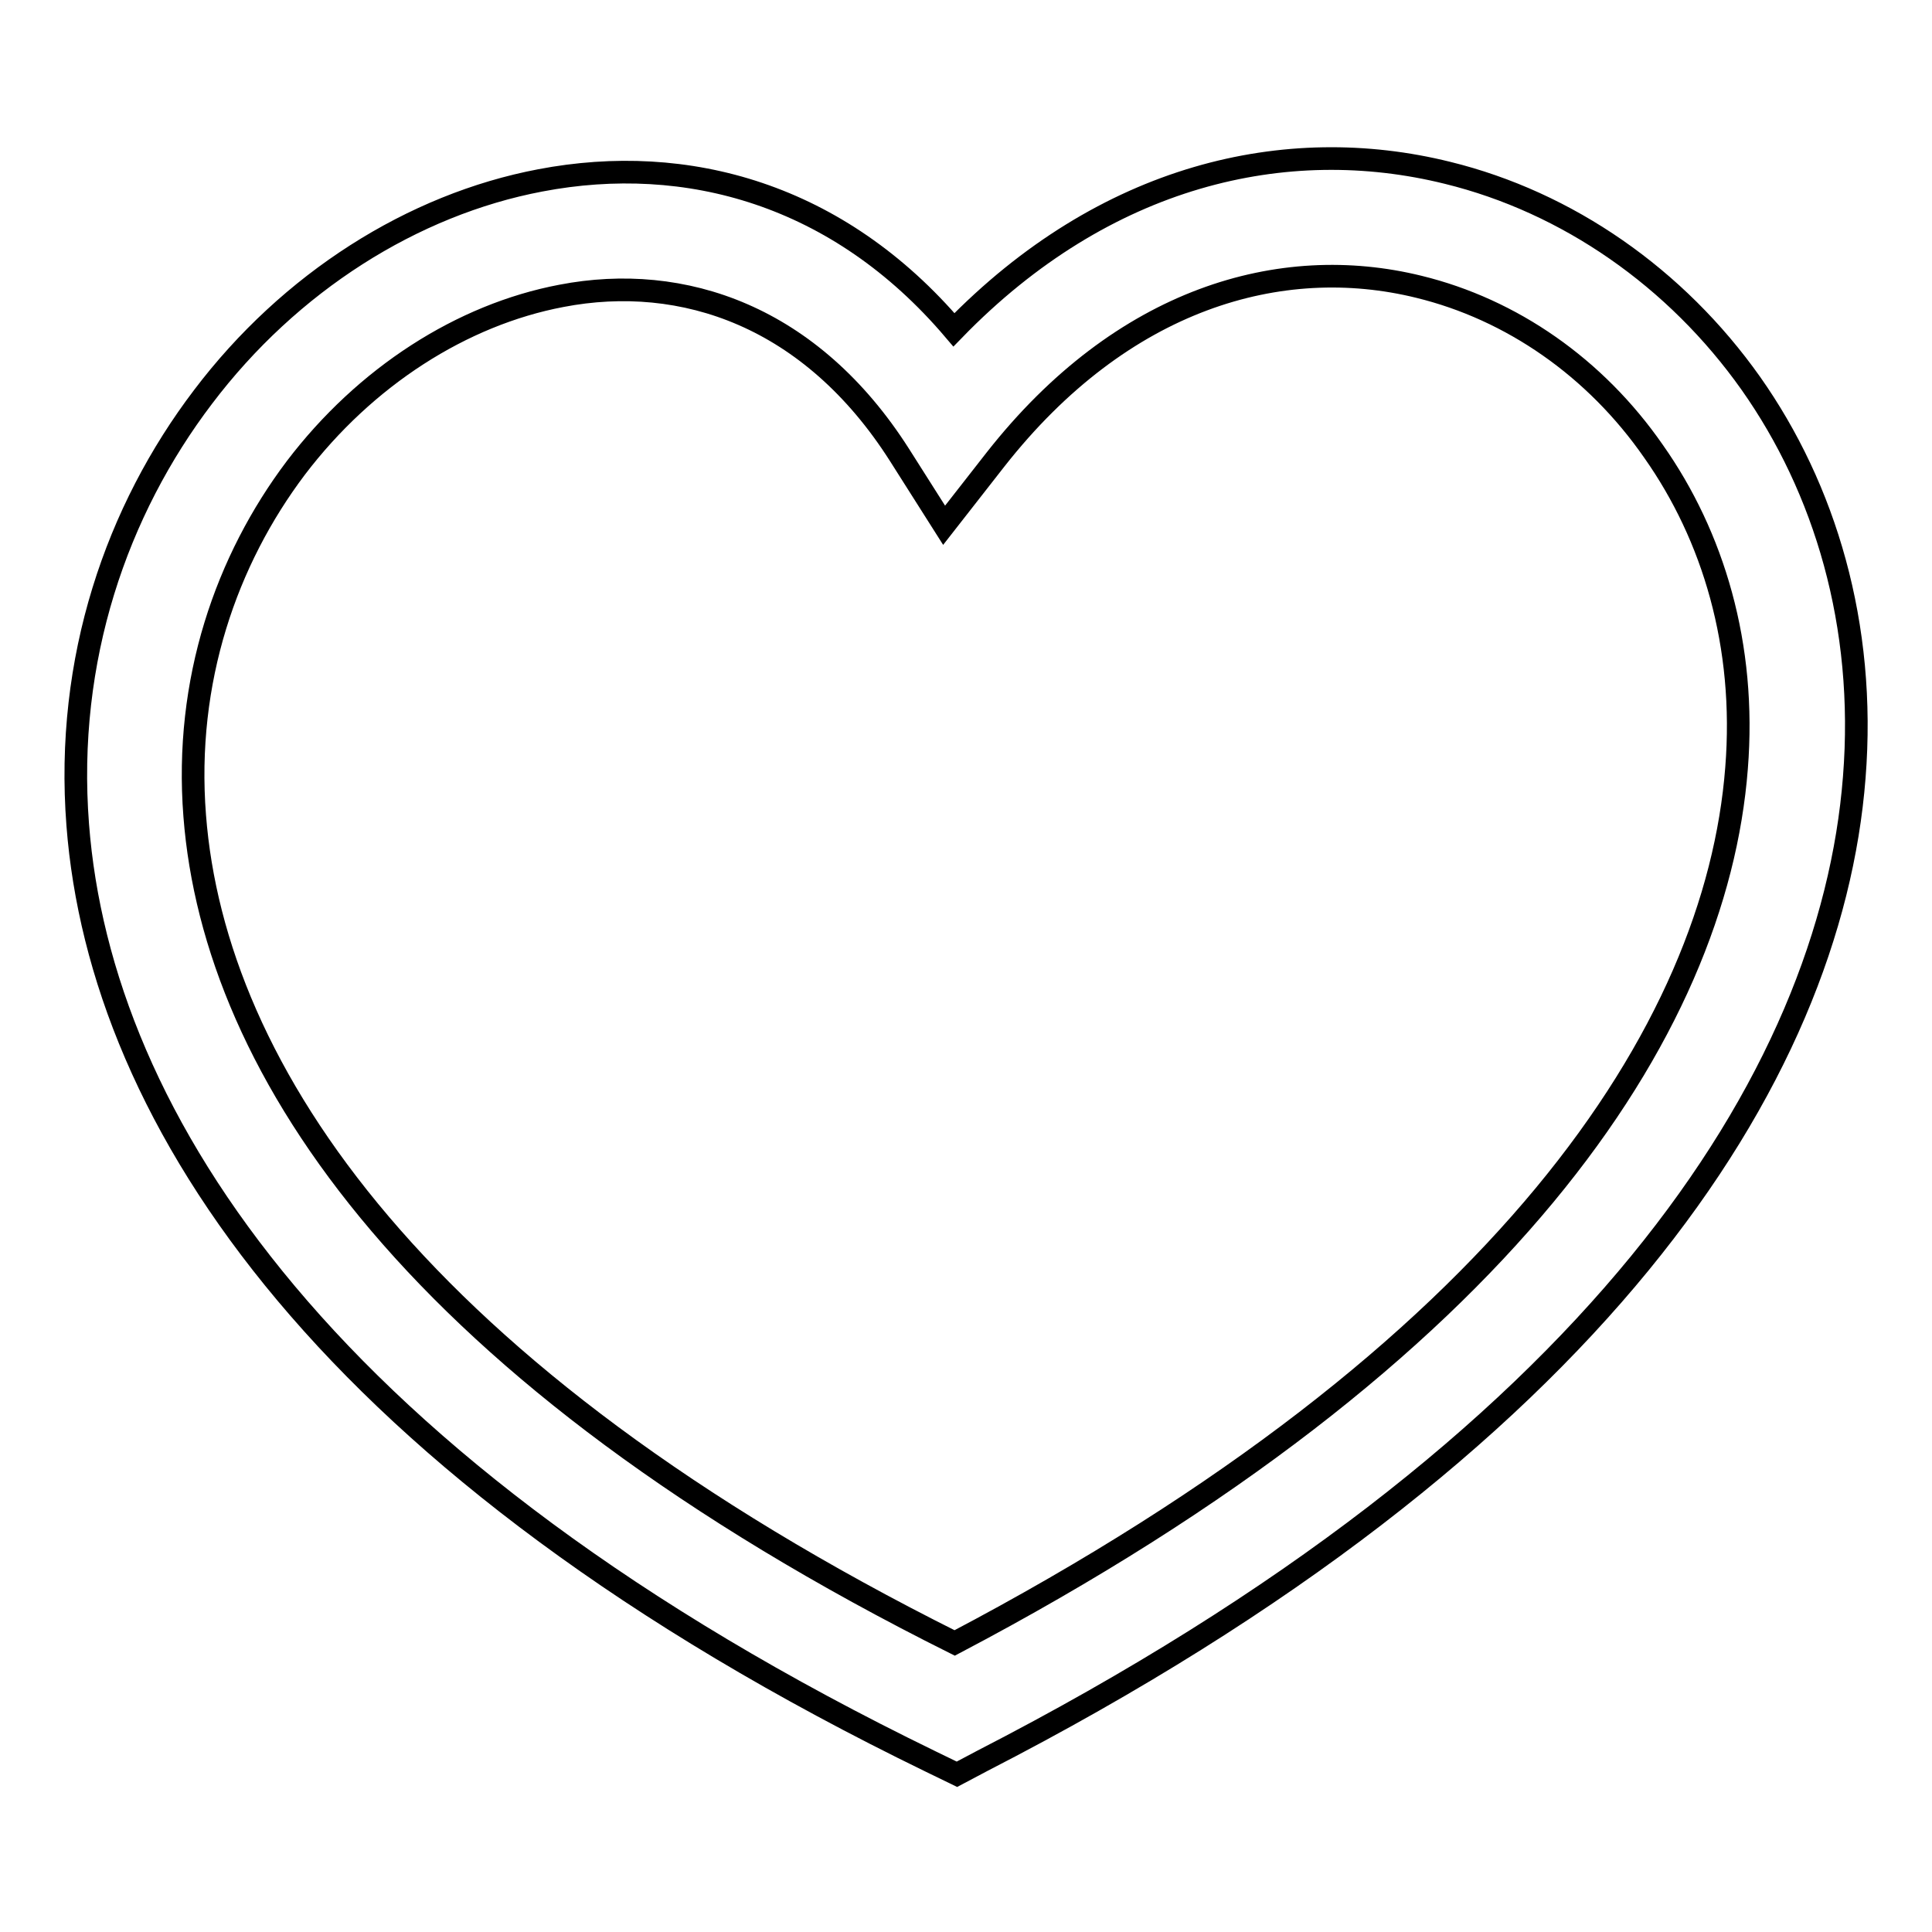 <?xml version="1.0" encoding="utf-8"?>
<!-- Svg Vector Icons : http://www.onlinewebfonts.com/icon -->
<!DOCTYPE svg PUBLIC "-//W3C//DTD SVG 1.1//EN" "http://www.w3.org/Graphics/SVG/1.1/DTD/svg11.dtd">
<svg version="1.1" xmlns="http://www.w3.org/2000/svg" xmlns:xlink="http://www.w3.org/1999/xlink" x="0px" y="0px" viewBox="0 0 256 256" enable-background="new 0 0 256 256" xml:space="preserve">
<g><g><path stroke-width="3" fill-opacity="0" stroke="#000000"  d="M119.2,60.3c-11.7-18.4-28.7-24.2-44.8-21.1c-13.2,2.5-26,10.7-35.2,22.8C30,74.2,24.4,90.2,25.8,108.1c2.6,33.7,29.4,74,100.7,109.6c73-38.4,100.9-81.2,103.6-115.9c1.3-16.3-3.1-30.8-11-42C211.4,48.7,200.3,41,188,38c-18.3-4.5-39.3,1.5-56.1,22.9l-6.8,8.7L119.2,60.3L119.2,60.3z M71.6,23.9c19.4-3.7,39.5,1.8,54.8,19.8c20-20.6,44-26.1,65.4-20.8c15.9,3.9,30.3,13.9,40.2,27.9c9.8,13.9,15.3,32,13.7,52.2c-3.1,39.8-34.2,88.5-115.5,130.3l-3.4,1.8l-3.5-1.7c-80-38.9-110-85.1-113-124.1c-1.7-22,5.2-41.7,16.6-56.7C38.4,37.4,54.7,27.1,71.6,23.9L71.6,23.9z"/></g></g>
</svg>